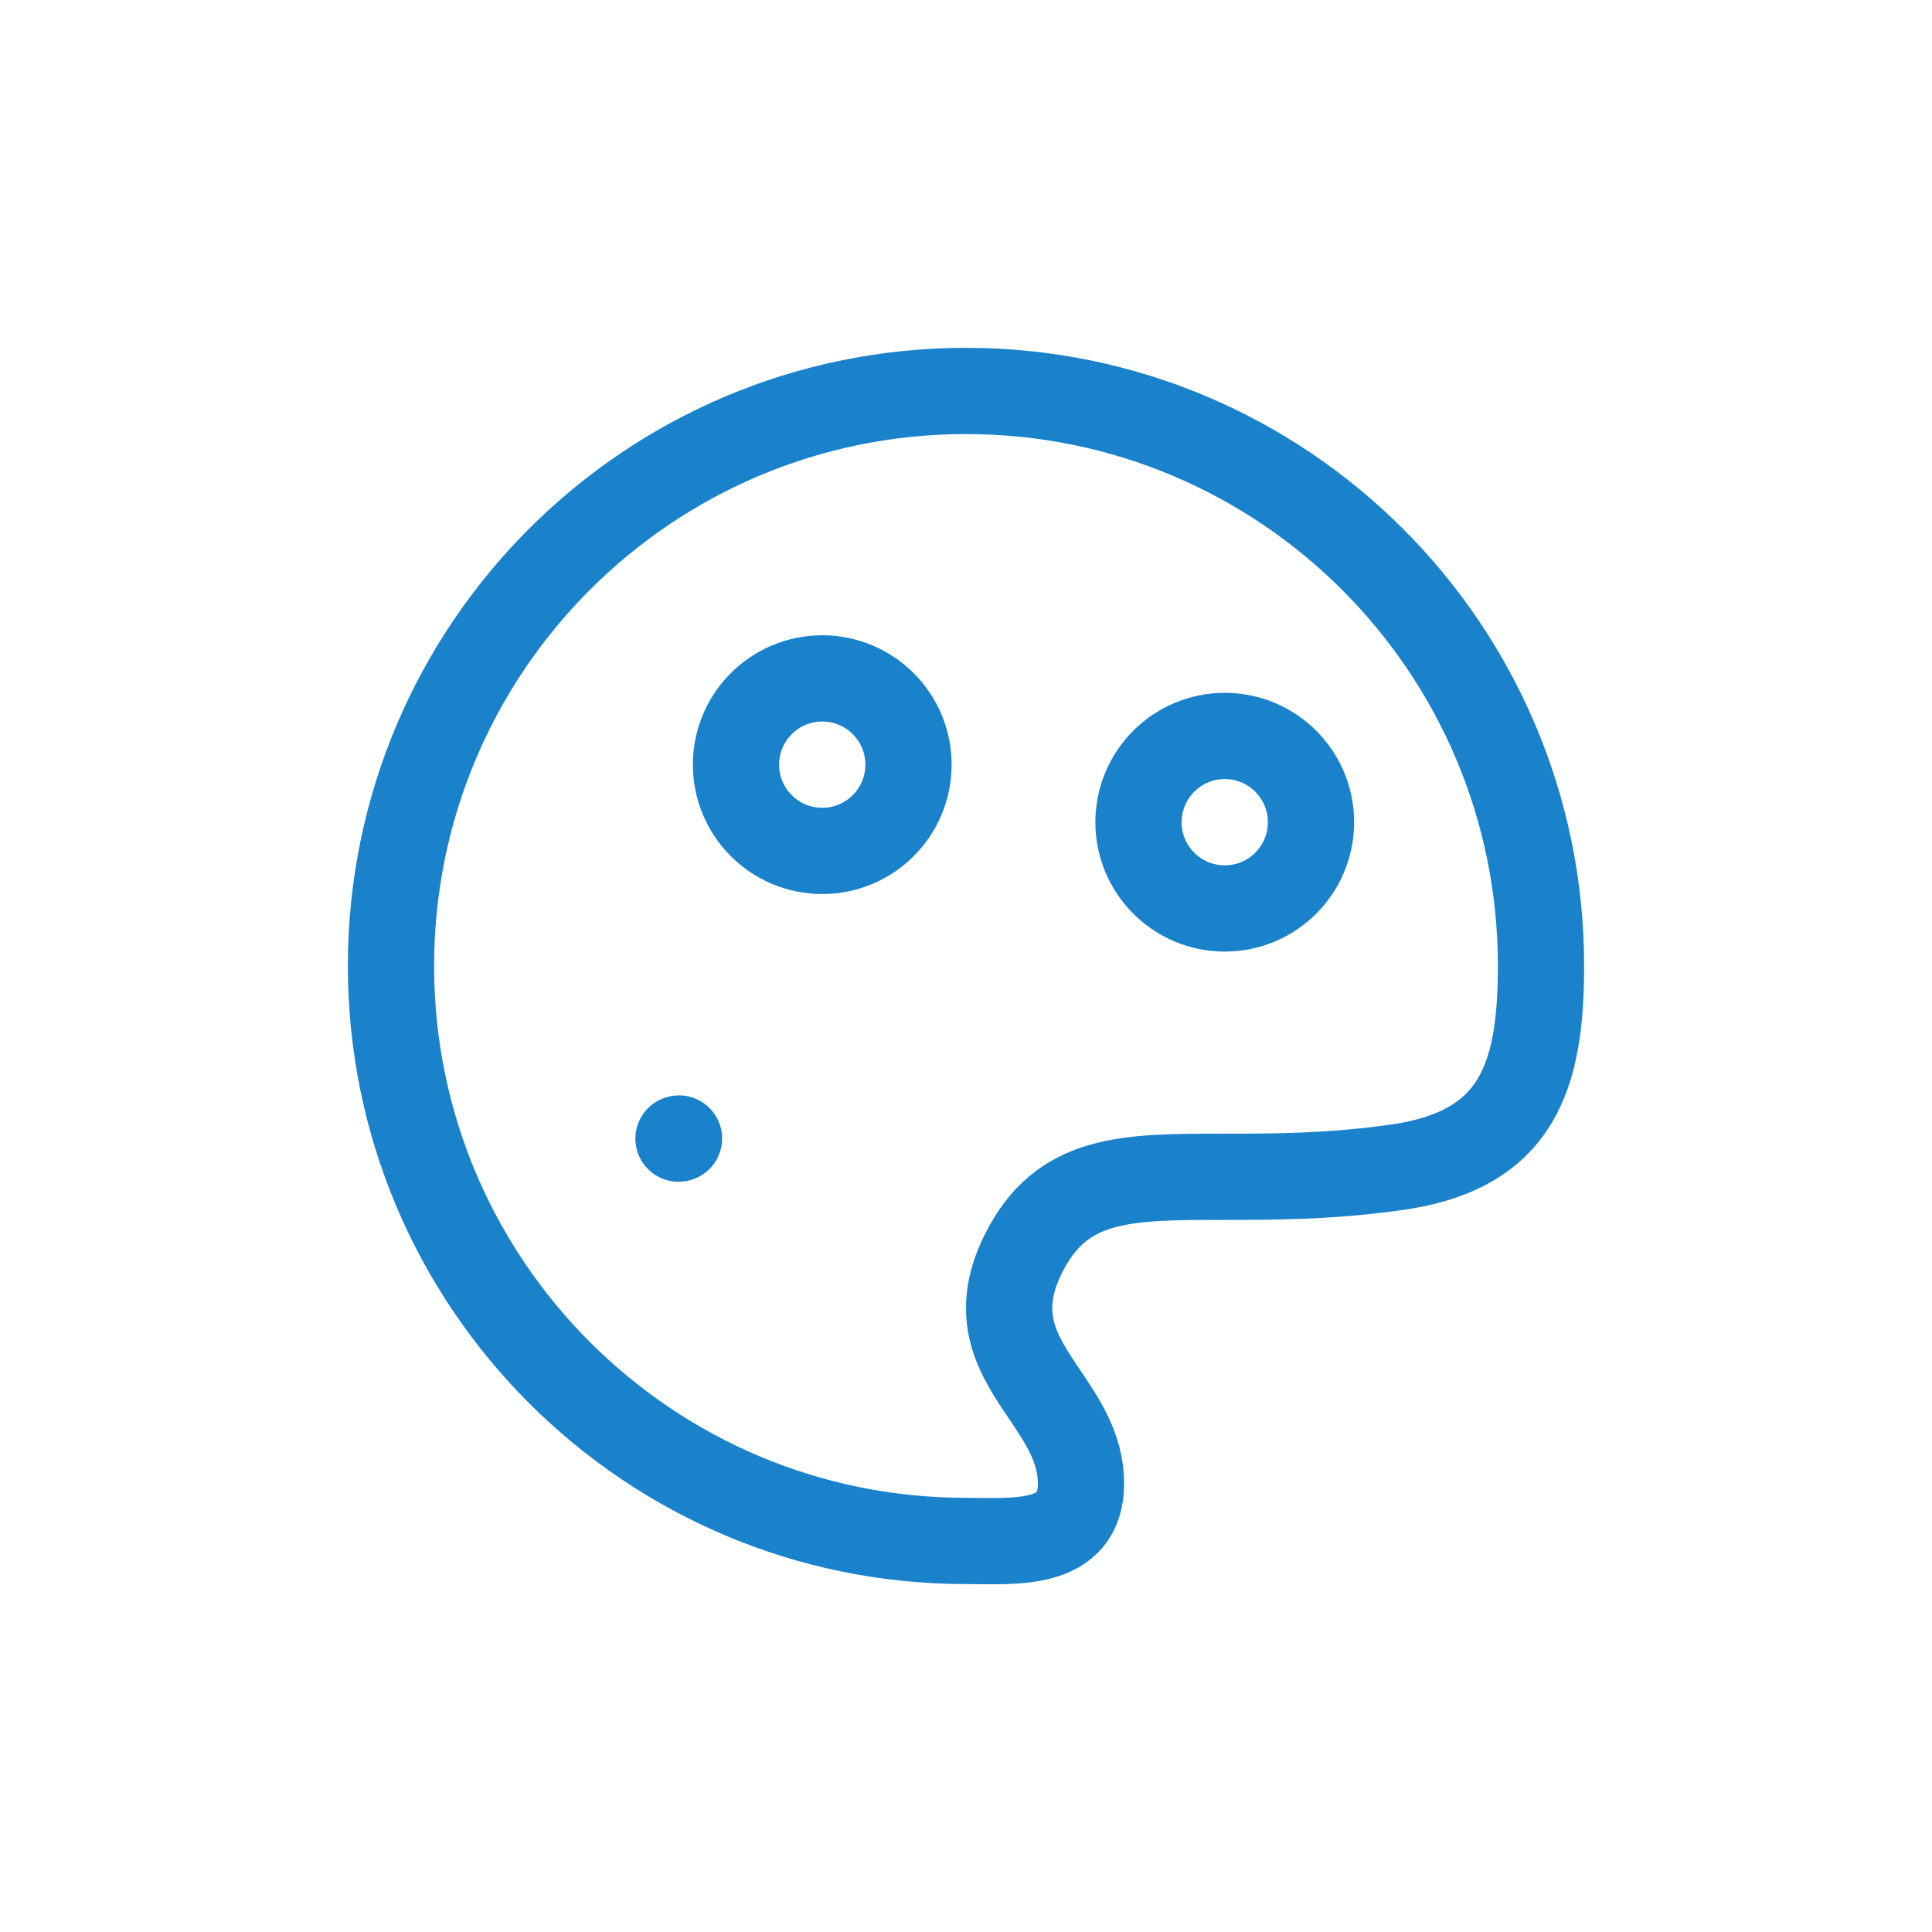 <svg width="56" height="56" viewBox="0 0 56 56" fill="none" xmlns="http://www.w3.org/2000/svg">
<path d="M44.667 27.999C44.667 18.794 37.205 11.332 28 11.332C18.795 11.332 11.333 18.794 11.333 27.999C11.333 37.203 18.795 44.665 28 44.665C29.403 44.665 31.333 44.859 31.333 42.999C31.333 41.984 30.805 41.201 30.281 40.423C29.514 39.285 28.754 38.158 29.667 36.332C30.778 34.11 32.63 34.11 35.469 34.11C36.889 34.11 38.556 34.11 40.5 33.832C44.002 33.332 44.667 31.179 44.667 27.999Z" stroke="#1A82CB" stroke-width="2.5"/>
<path d="M19.667 33.004L19.681 33" stroke="#1A82CB" stroke-width="2.5" stroke-linecap="round" stroke-linejoin="round"/>
<circle cx="23.833" cy="22.164" r="2.5" stroke="#1A82CB" stroke-width="2.5"/>
<circle cx="35.5" cy="23.832" r="2.5" stroke="#1A82CB" stroke-width="2.5"/>
</svg>

